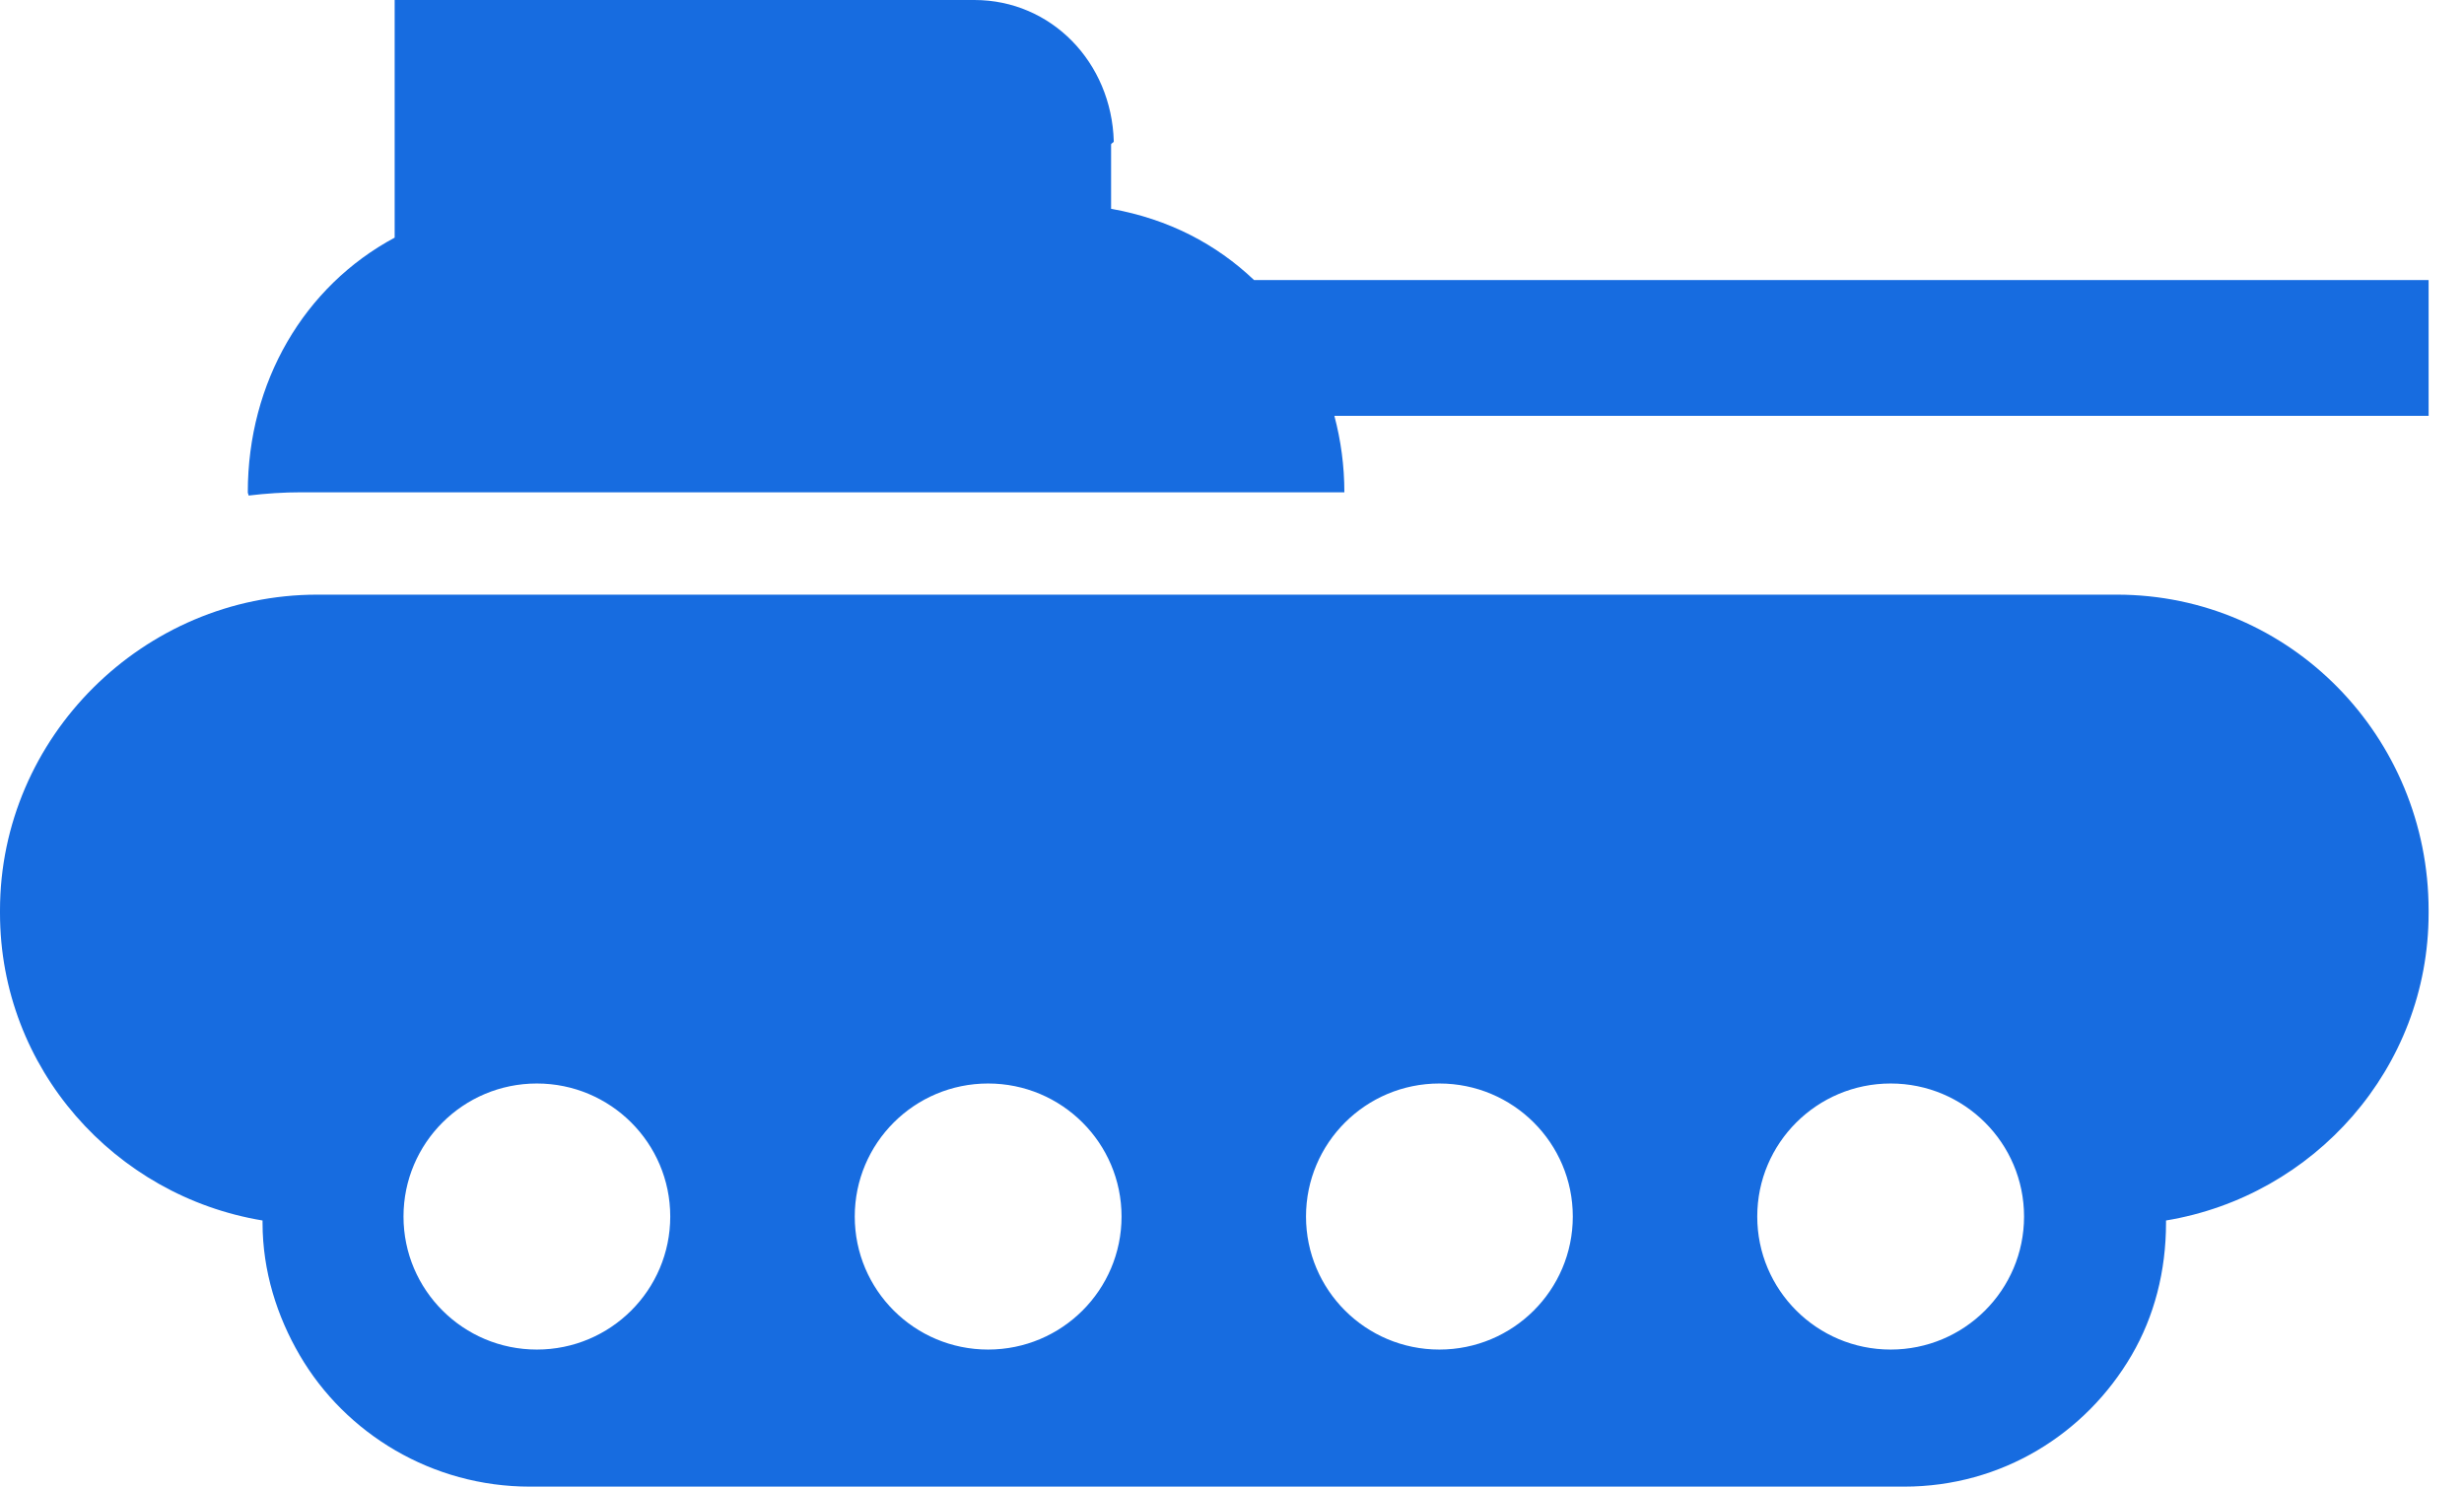 <?xml version="1.0" encoding="utf-8"?>
<svg width="58px" height="35px" viewBox="0 0 58 35" version="1.1" xmlns="http://www.w3.org/2000/svg" xmlns:xlink="http://www.w3.org/1999/xlink">
    <!-- Generator: Sketch 51.3 (57544) - http://www.bohemiancoding.com/sketch -->
    <desc>Created with Sketch.</desc>
    <defs></defs>
    <g id="Welcome" stroke="none" stroke-width="1" fill="none" fill-rule="evenodd">
        <g id="Home-V5" transform="translate(-386, -2339)" fill="#176CE0" fill-rule="nonzero">
            <g id="browse-by" transform="translate(34, 1934)">
                <g id="item" transform="translate(352, 405)">
                    <g id="tank">
                        <path d="M31.645,11.59 C31.645,10.967 31.562,10.364 31.41,9.791 L57.167,9.791 L57.167,6.594 L29.52,6.594 C28.632,5.75 27.51,5.156 26.154,4.916 C26.154,4.051 26.154,3.447 26.154,3.446 L26.154,3.404 C26.154,3.37 26.218,3.36 26.217,3.327 C26.165,1.47 24.749,0 22.935,0 L9.29,0 L9.29,5.595 C7.158,6.739 5.833,8.994 5.833,11.59 C5.833,11.616 5.851,11.641 5.852,11.667 C6.254,11.618 6.679,11.59 7.093,11.59 L31.645,11.59 Z" id="Shape"></path>
                        <path d="M50.986,28.787 L50.986,28.734 C54.463,28.16 57.167,25.159 57.167,21.497 L57.167,21.433 C57.167,17.353 53.916,14 49.828,14 L7.468,14 C3.379,14 0,17.353 0,21.432 L0,21.496 C0,25.159 2.704,28.16 6.18,28.734 L6.18,28.787 C6.18,29.925 6.52,30.99 7.056,31.908 C8.135,33.757 10.174,35 12.473,35 L44.822,35 C47.121,35 49.096,33.757 50.175,31.908 C50.711,30.991 50.986,29.925 50.986,28.787 Z M33.881,31.773 C32.147,31.773 30.742,30.371 30.742,28.641 C30.742,26.911 32.147,25.509 33.881,25.509 C35.616,25.509 37.022,26.911 37.022,28.641 C37.022,30.371 35.616,31.773 33.881,31.773 Z M20.12,28.641 C20.12,26.911 21.525,25.509 23.259,25.509 C24.993,25.509 26.4,26.911 26.4,28.641 C26.4,30.371 24.994,31.773 23.259,31.773 C21.525,31.773 20.12,30.371 20.12,28.641 Z M9.498,28.641 C9.498,26.911 10.903,25.509 12.637,25.509 C14.371,25.509 15.777,26.911 15.777,28.641 C15.777,30.371 14.371,31.773 12.637,31.773 C10.903,31.773 9.498,30.371 9.498,28.641 Z M44.504,31.773 C42.77,31.773 41.364,30.371 41.364,28.641 C41.364,26.911 42.77,25.509 44.504,25.509 C46.238,25.509 47.644,26.911 47.644,28.641 C47.644,30.371 46.238,31.773 44.504,31.773 Z" id="Shape"></path>
                    </g>
                </g>
            </g>
        </g>
    </g>
</svg>